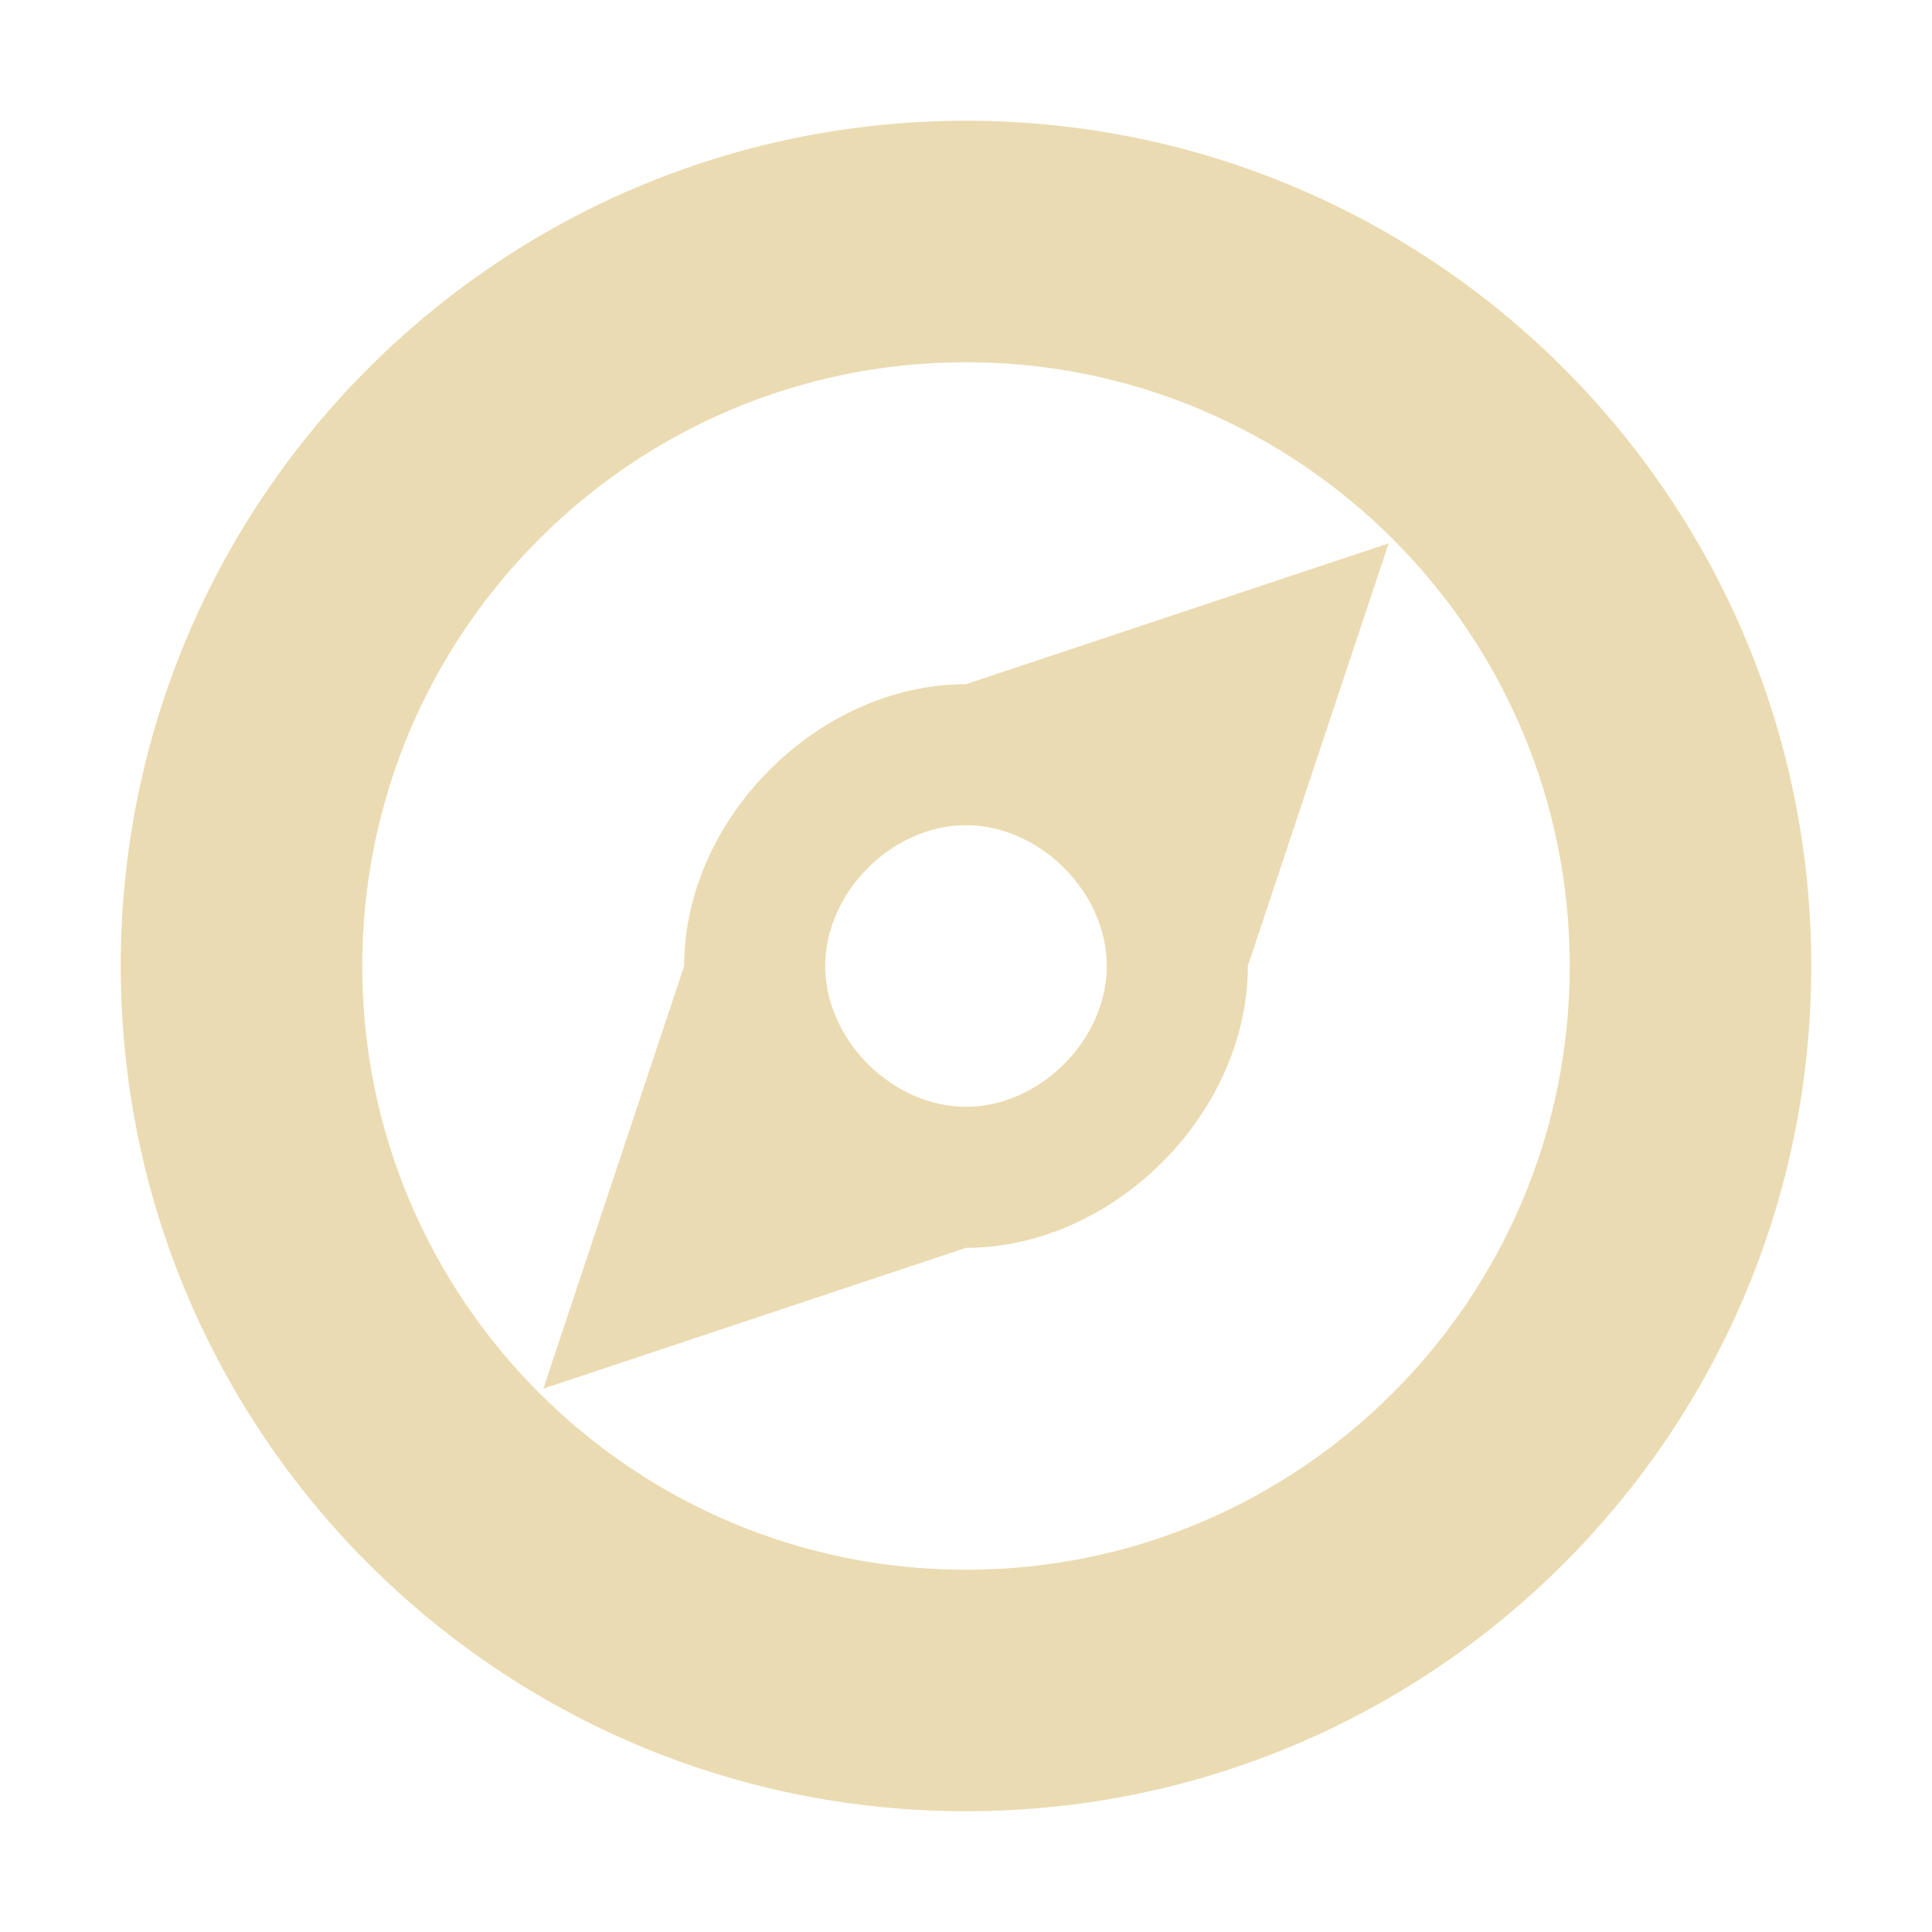 <svg width="16" height="16" version="1.1" viewBox="0 0 16 16" xmlns="http://www.w3.org/2000/svg">
  <defs>
    <style id="current-color-scheme" type="text/css">.ColorScheme-Text { color:#ebdbb2; } .ColorScheme-Highlight { color:#458588; }</style>
  </defs>
  <path class="ColorScheme-Text" d="m8 1c-3.866 0-7 3.134-7 7s3.134 7 7 7 7-3.134 7-7-3.134-7-7-7zm0 2c2.761 0 5 2.239 5 5s-2.239 5-5 5-5-2.239-5-5 2.239-5 5-5zm3.5 1.5-3.5 1.166c-1.222 0-2.334 1.112-2.334 2.334l-1.166 3.5 3.5-1.166c1.222 0 2.334-1.112 2.334-2.334l1.166-3.5zm-3.5 2.334c0.611 0 1.166 0.555 1.166 1.166-2e-5 0.611-0.555 1.166-1.166 1.166s-1.166-0.555-1.166-1.166c-3e-5 -0.611 0.555-1.166 1.166-1.166z" fill="currentColor"/>
</svg>
